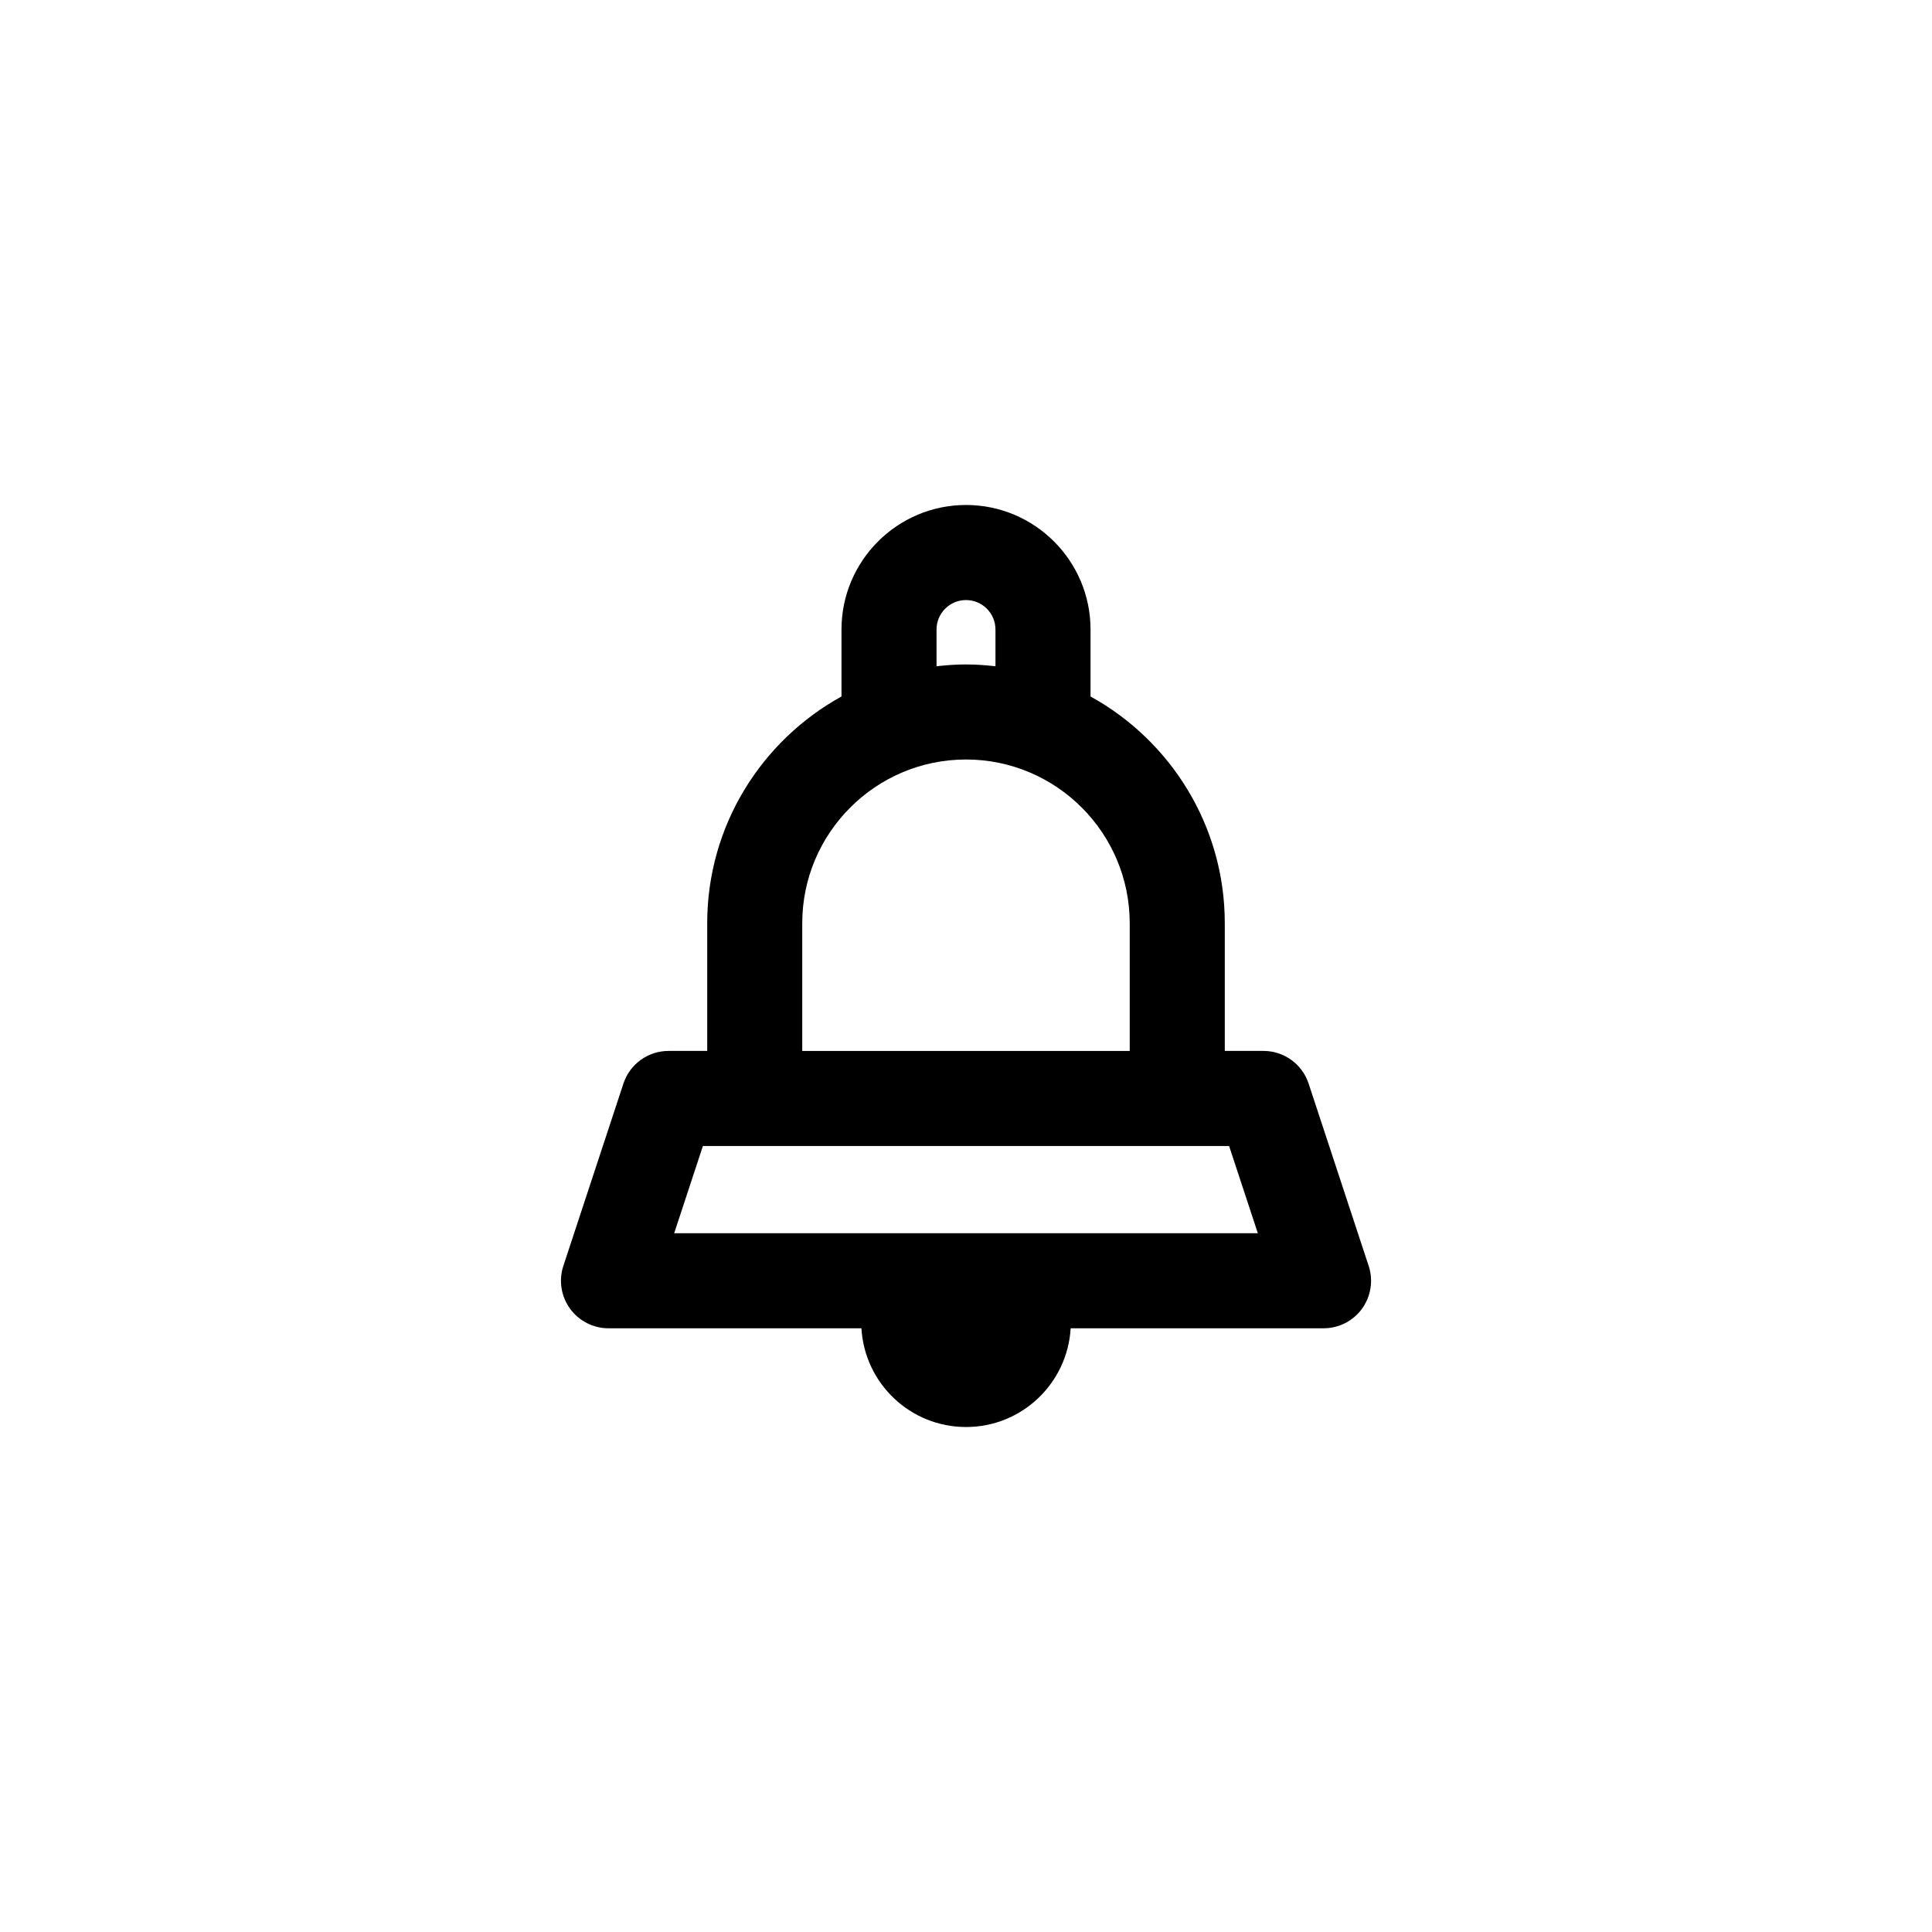 <?xml version="1.0" encoding="UTF-8"?>
<!-- Uploaded to: SVG Repo, www.svgrepo.com, Generator: SVG Repo Mixer Tools -->
<svg fill="#000000" width="800px" height="800px" version="1.1" viewBox="144 144 512 512" xmlns="http://www.w3.org/2000/svg">
 <path d="m506.71 479.47-15.914-48.309c-1.699-5.164-6.523-8.656-11.961-8.656h-10.254v-33.84c0-25.859-14.395-48.406-35.578-60.09v-17.75c0-18.199-14.801-33-33-33-18.199 0-33 14.801-33 33v17.75c-21.191 11.684-35.586 34.23-35.586 60.09v33.84h-10.246c-5.438 0-10.262 3.492-11.961 8.656l-15.914 48.309c-1.266 3.84-0.613 8.051 1.758 11.324 2.367 3.273 6.168 5.215 10.203 5.215h67.027c0.855 14.59 12.922 26.164 27.727 26.164 14.801 0 26.867-11.578 27.727-26.164h67.027c4.039 0 7.84-1.941 10.203-5.215 2.356-3.273 3.008-7.484 1.742-11.324zm-114.52-168.64c0-4.301 3.5-7.809 7.809-7.809s7.809 3.5 7.809 7.809v9.734c-2.562-0.293-5.164-0.48-7.809-0.48s-5.238 0.188-7.809 0.48zm-35.586 77.84c0-23.926 19.469-43.395 43.395-43.395s43.387 19.469 43.387 43.395v33.84h-86.781zm-33.945 82.156 7.617-23.121h139.45l7.617 23.121z"/>
</svg>